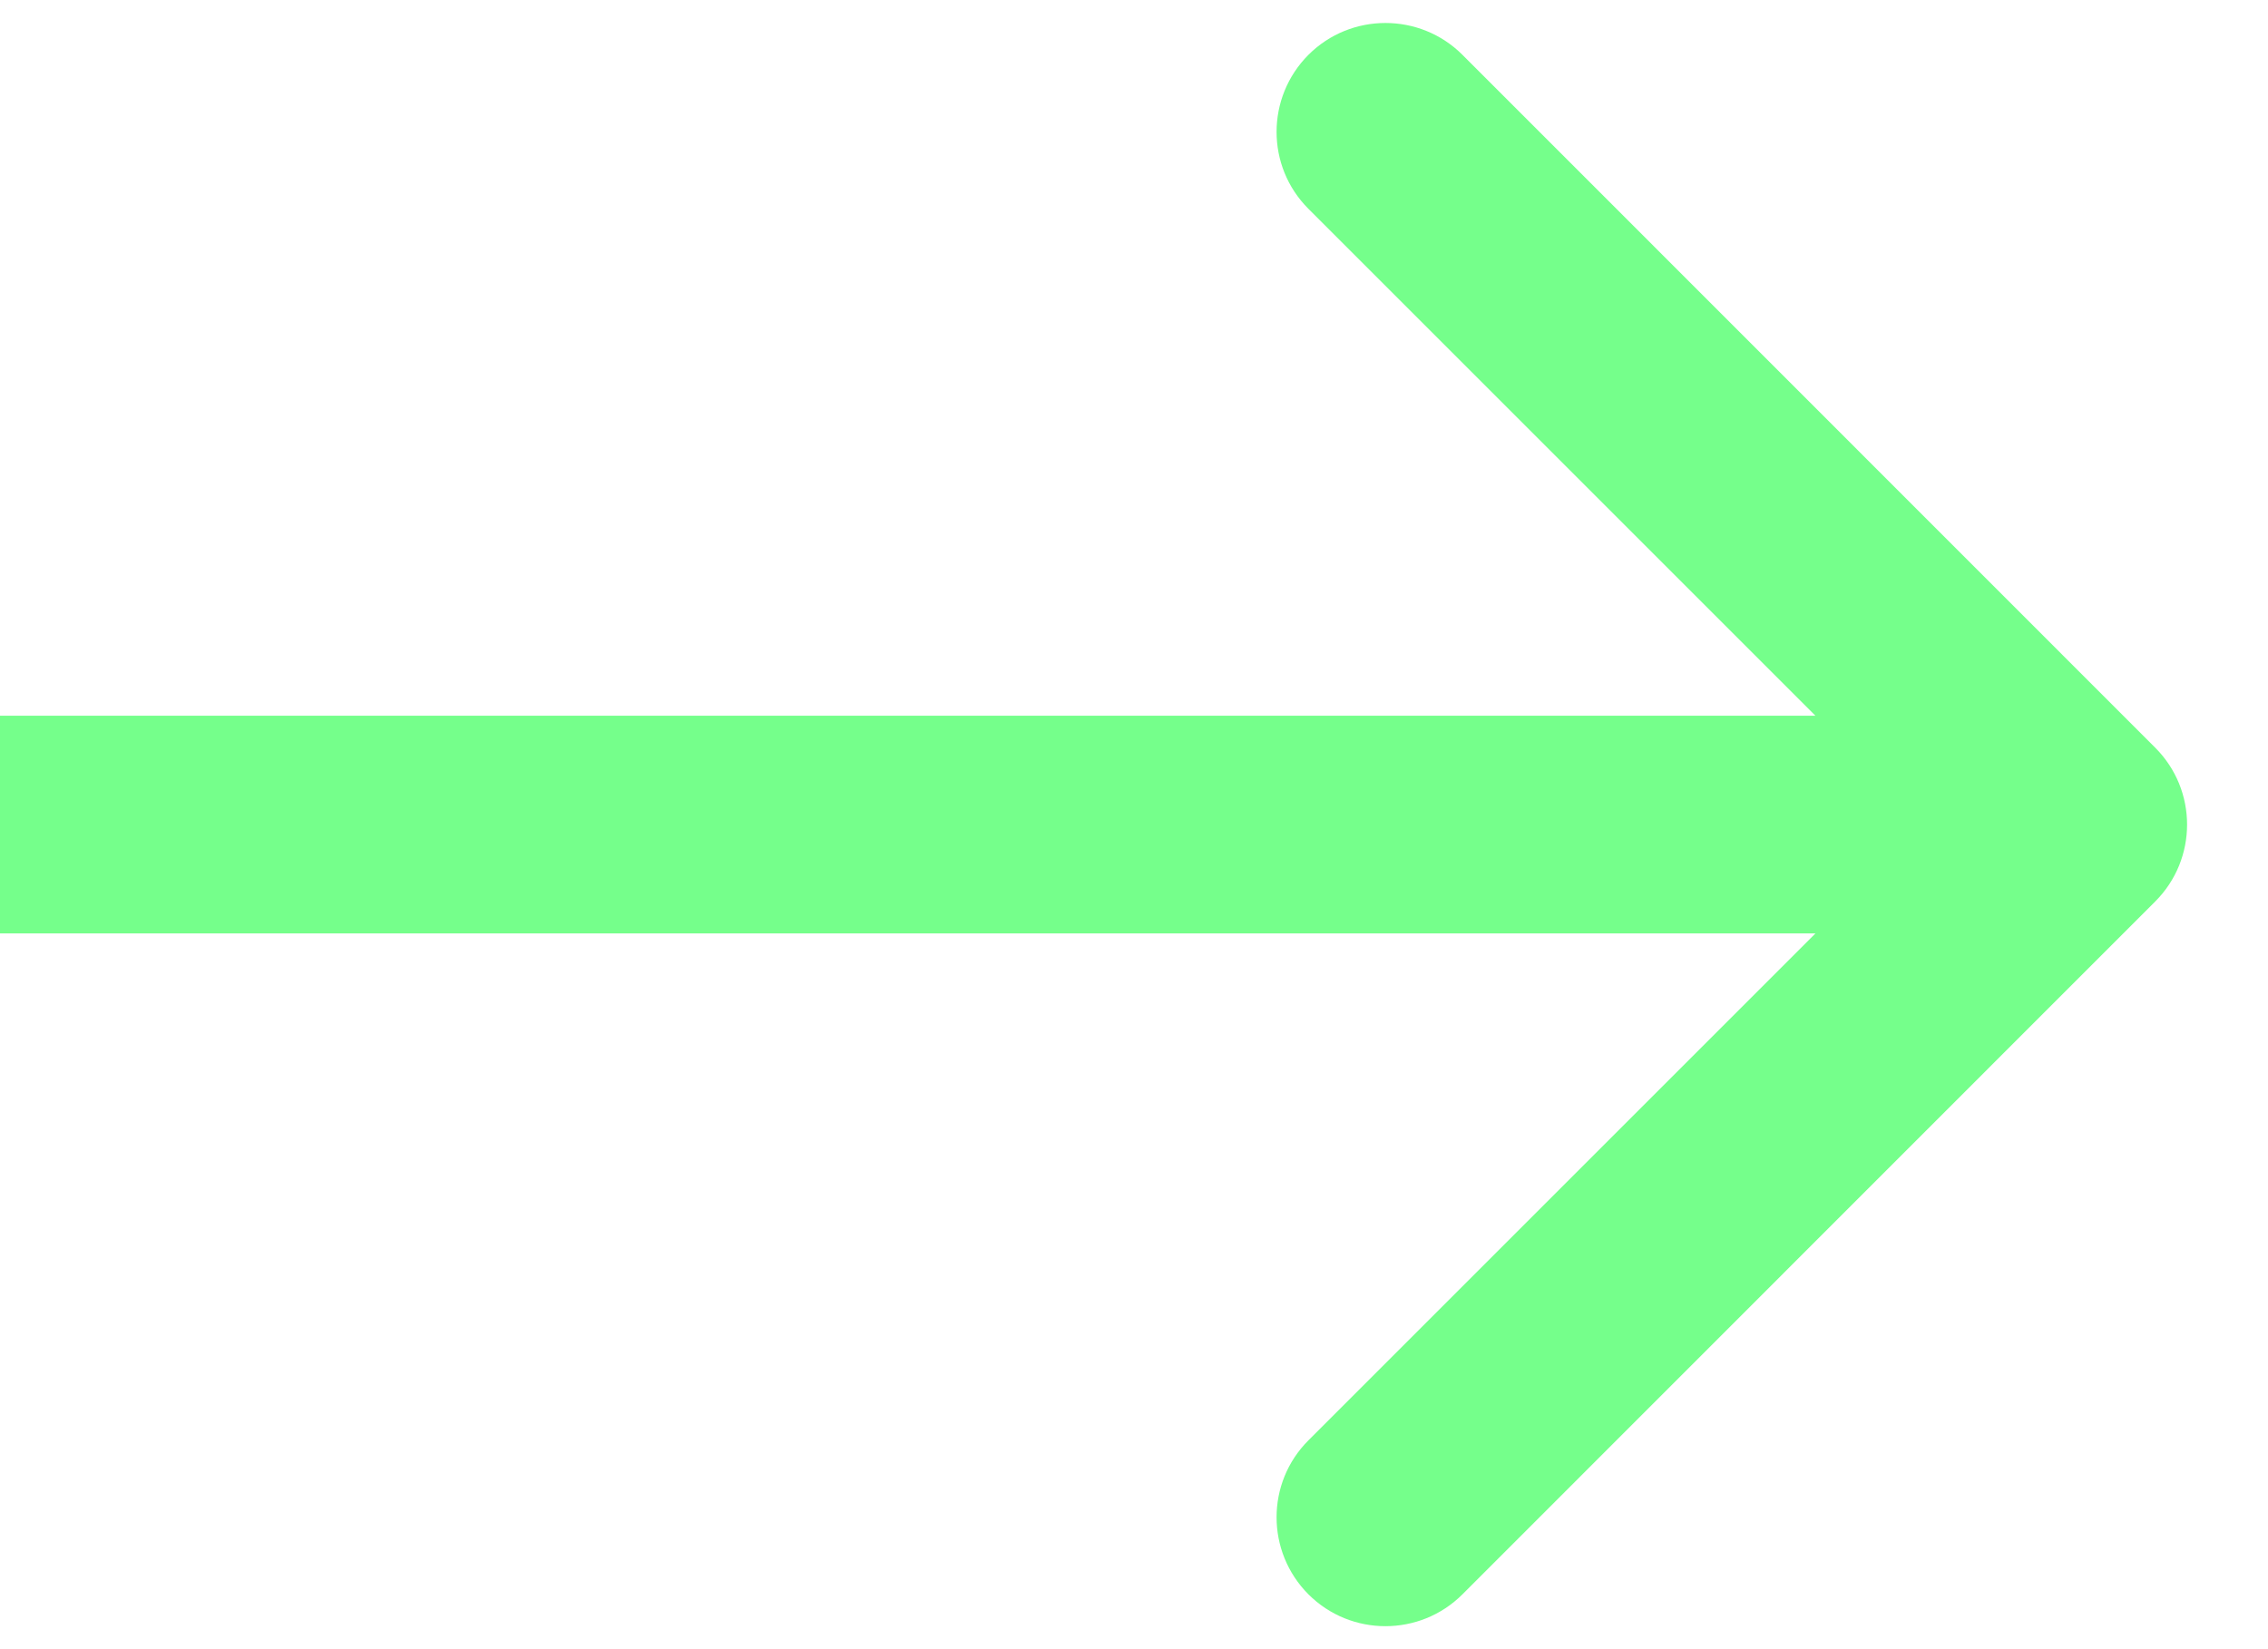 <?xml version="1.0" encoding="utf-8"?>
<svg xmlns="http://www.w3.org/2000/svg" fill="none" height="100%" overflow="visible" preserveAspectRatio="none" style="display: block;" viewBox="0 0 11 8" width="100%">
<path d="M10.453 4.373C10.659 4.167 10.659 3.833 10.453 3.627L7.093 0.266C6.887 0.06 6.552 0.06 6.346 0.266C6.14 0.473 6.14 0.807 6.346 1.013L9.333 4L6.346 6.987C6.14 7.193 6.14 7.527 6.346 7.734C6.552 7.94 6.887 7.94 7.093 7.734L10.453 4.373ZM0 4V4.528H10.08V4V3.472H0V4Z" fill="#75FF8B" id="Arrow 1"/>
</svg>